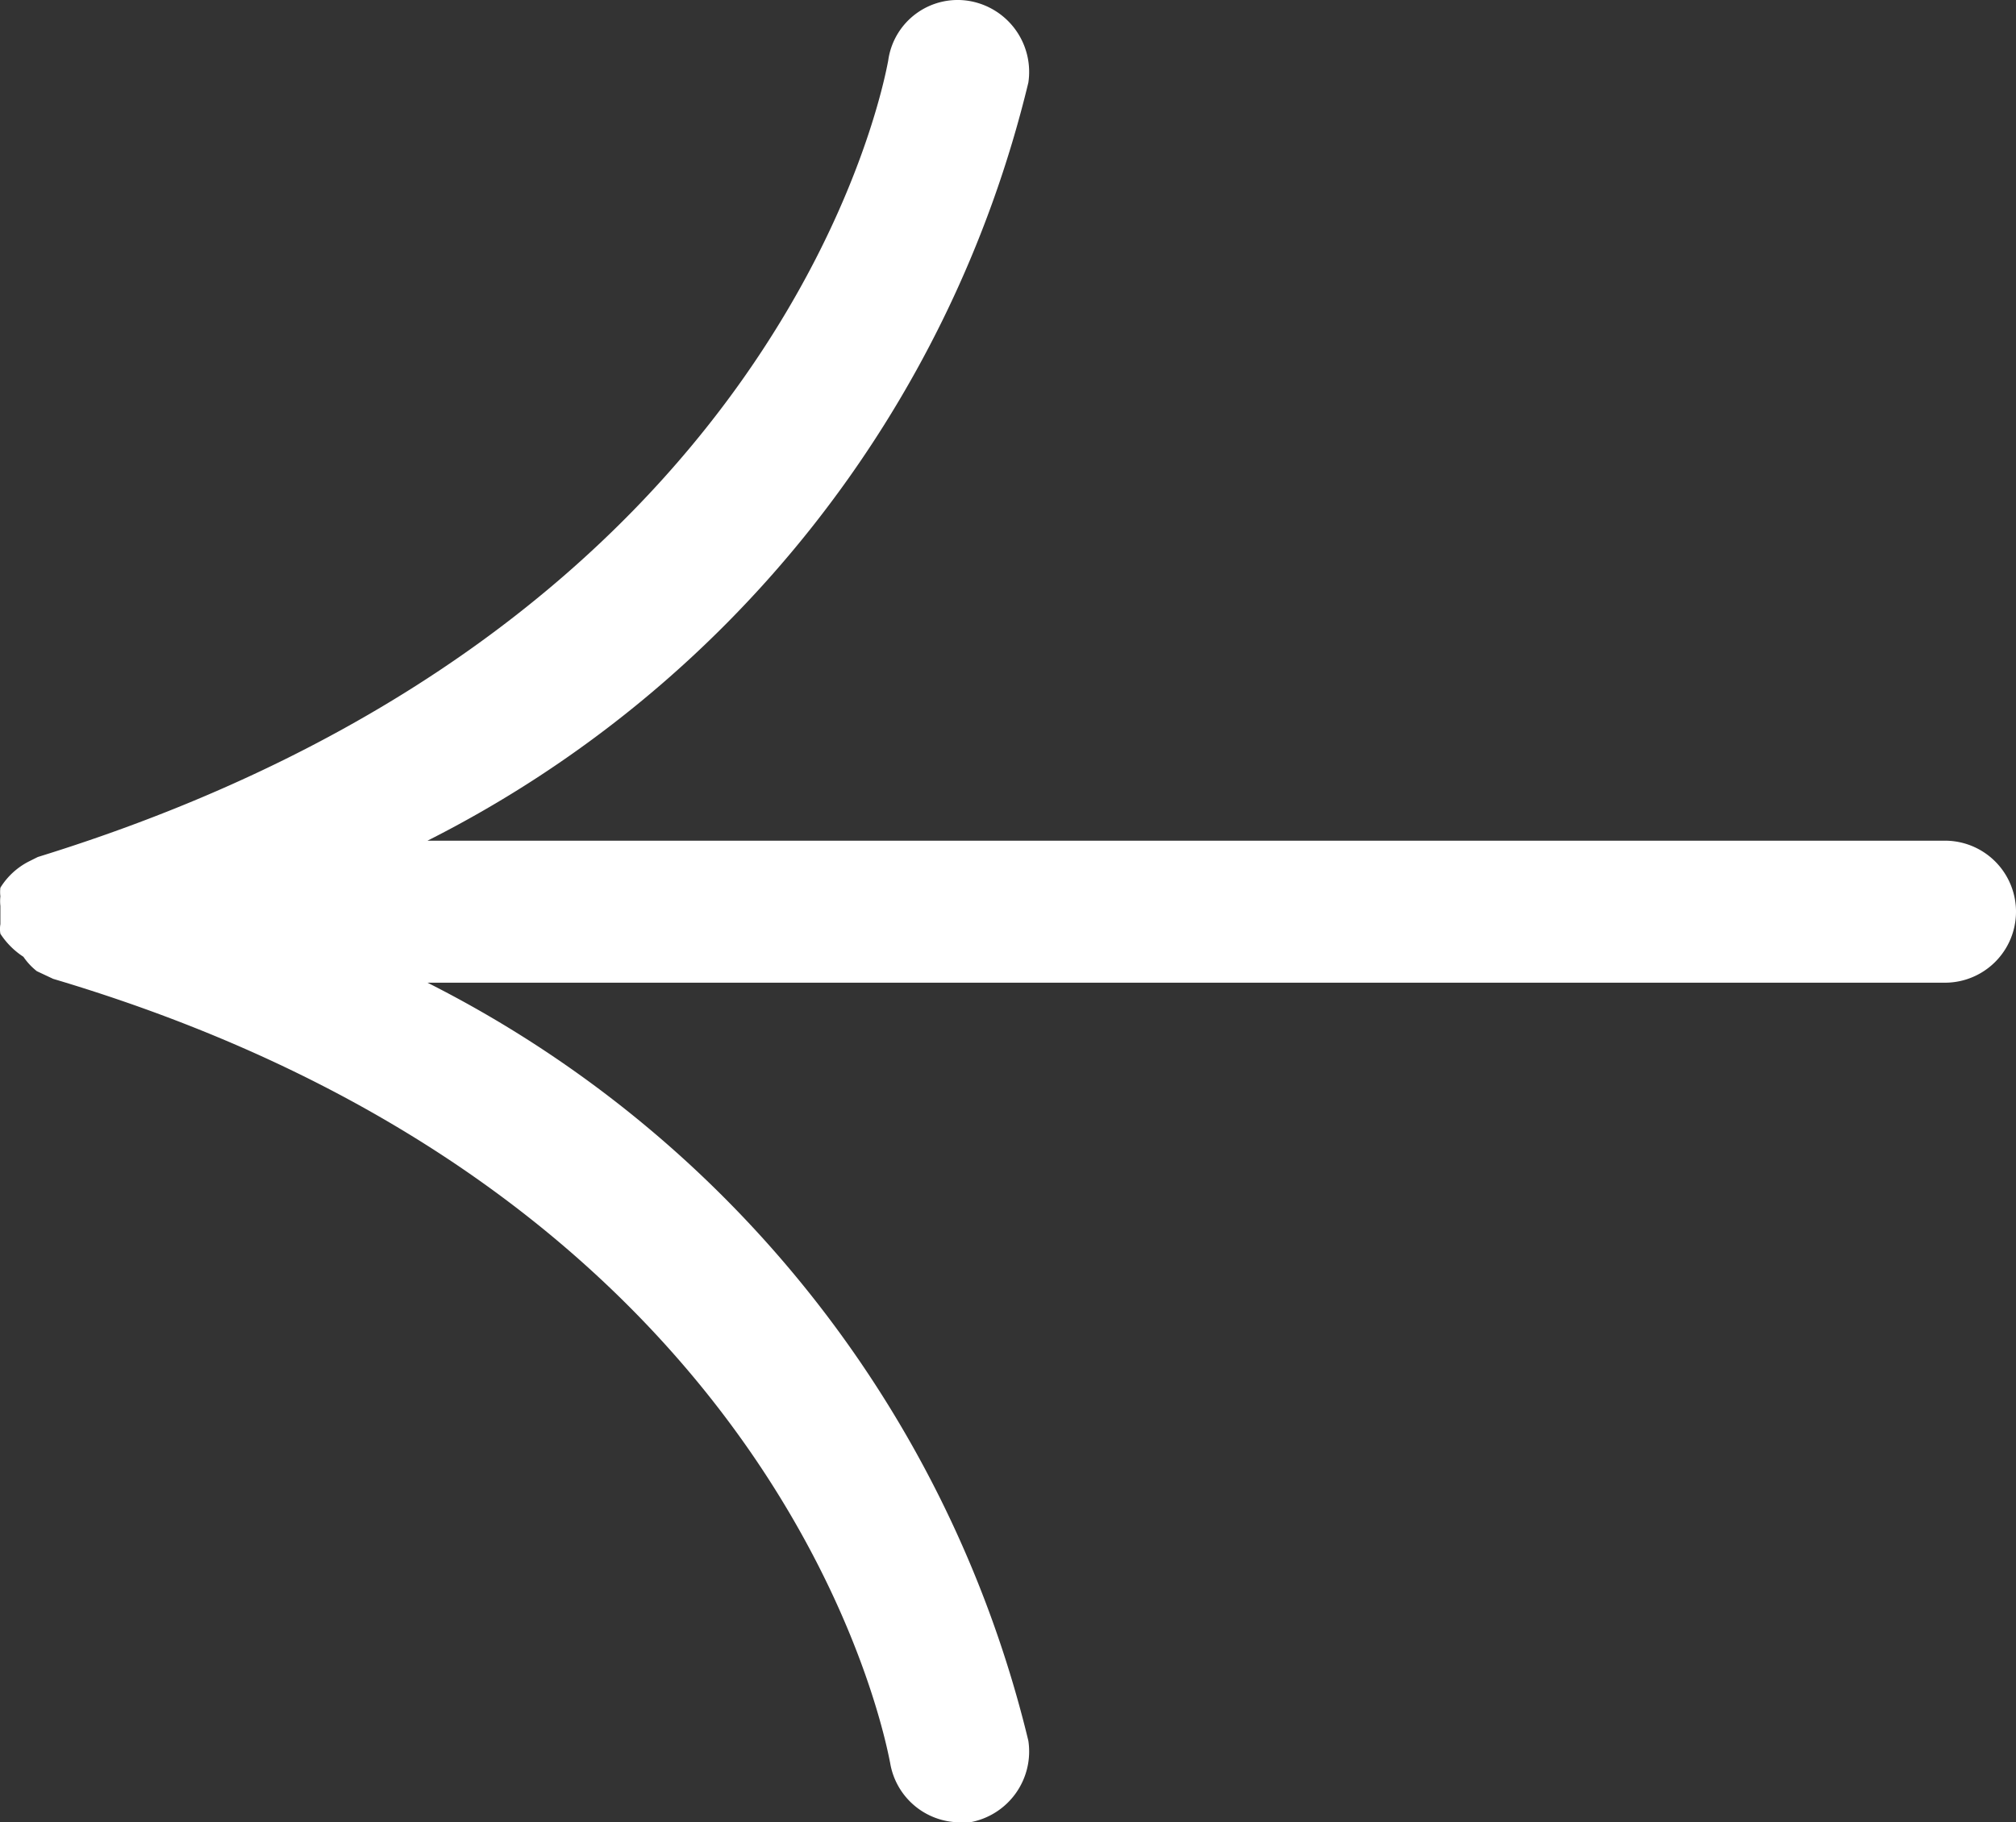 <svg xmlns="http://www.w3.org/2000/svg" width="21.004" height="18.991" viewBox="0 0 21.004 18.991"><rect x="0" y="0" width="21.004" height="18.991" fill="#333333" stroke="none"/><g transform="translate(0.004 0.011)"><path d="M0,9.5V9.43a.44.44,0,0,1,0-.1H0a.36.36,0,0,1,0-.09H0a.75.75,0,0,1,.29-.27h0l.1-.05h0C8.16,6.52,9.2.88,9.25.62A.73.73,0,0,1,10.1,0a.75.75,0,0,1,.61.85,12,12,0,0,1-6.26,7.9H20.26a.74.74,0,1,1,0,1.48H4.45a12,12,0,0,1,6.26,7.9.75.75,0,0,1-.61.85H10a.74.74,0,0,1-.73-.62c-.05-.24-1.08-5.9-8.72-8.17h0l-.17-.08h0a.67.67,0,0,1-.14-.15h0A.82.82,0,0,1,0,9.72H0a.3.3,0,0,1,0-.1V9.5" fill="#fff" fill-rule="evenodd"/></g></svg>